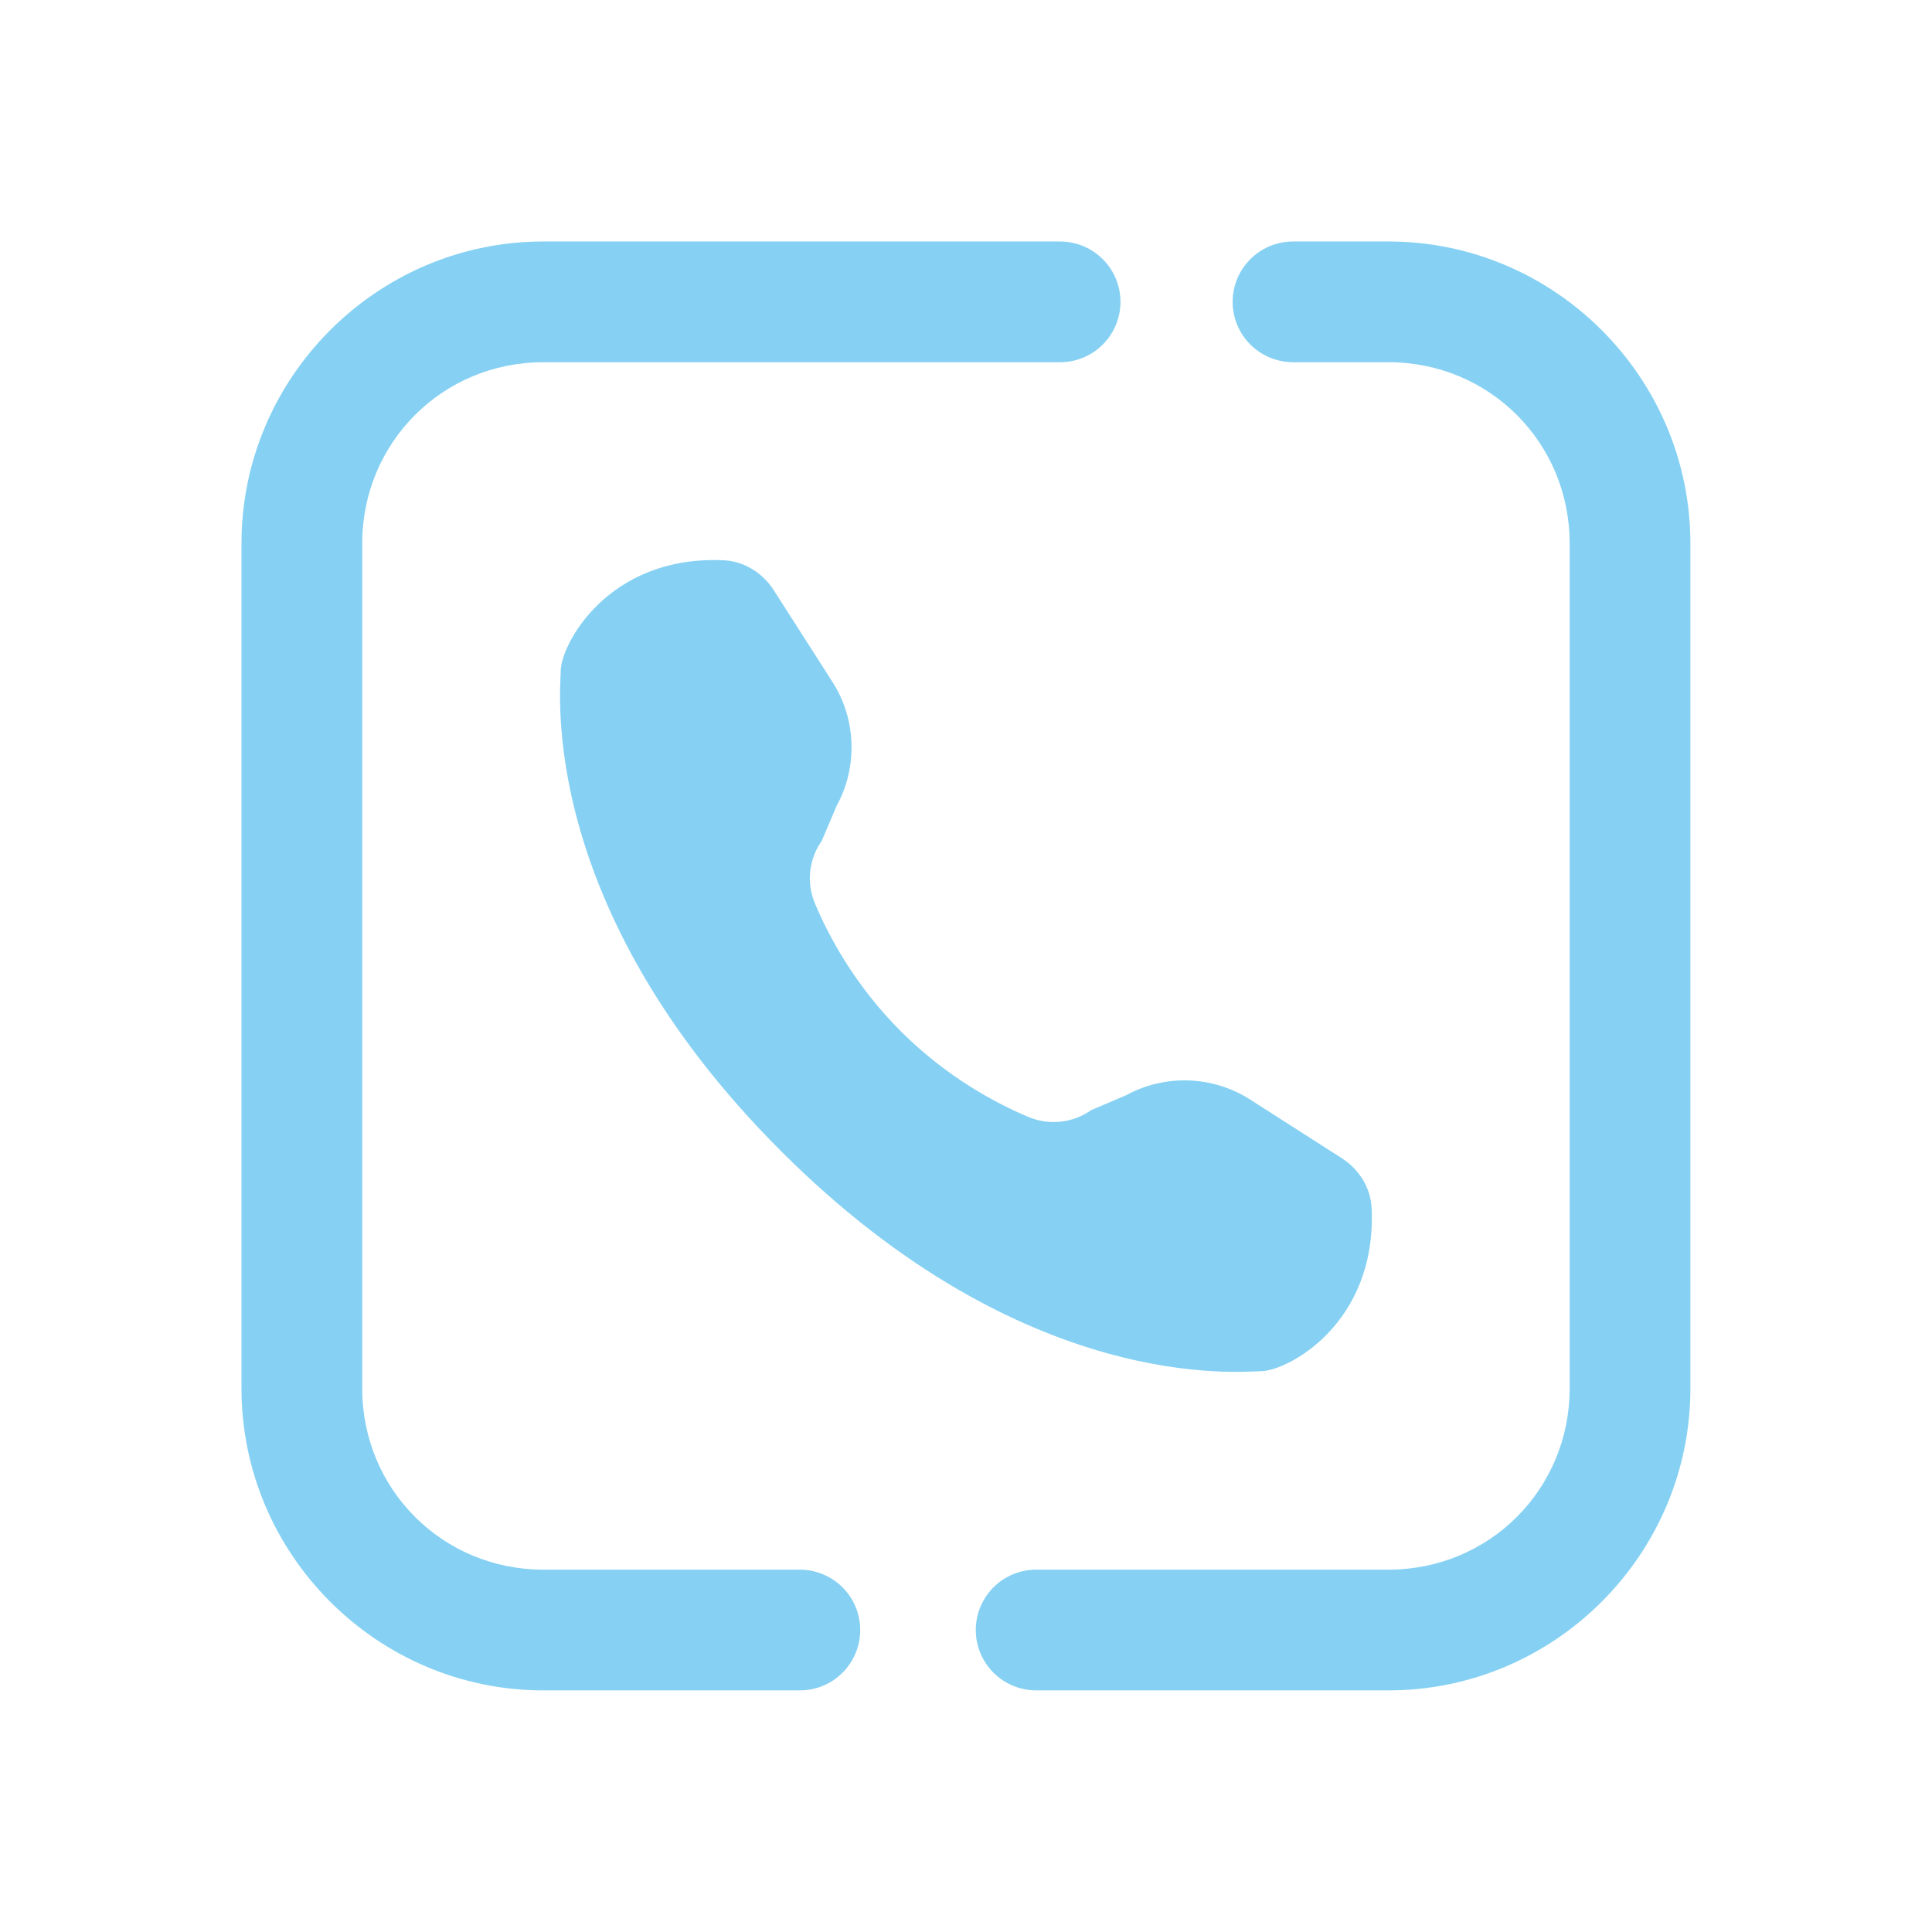 <svg xmlns="http://www.w3.org/2000/svg" xmlns:xlink="http://www.w3.org/1999/xlink" viewBox="0,0,256,256" width="48px" height="48px"><g fill="#86d1f3" fill-rule="nonzero" stroke="none" stroke-width="1" stroke-linecap="butt" stroke-linejoin="miter" stroke-miterlimit="10" stroke-dasharray="" stroke-dashoffset="0" font-family="none" font-weight="none" font-size="none" text-anchor="none" style="mix-blend-mode: normal"><g transform="scale(5.333,5.333)"><path d="M13.5,6c-4.125,0 -7.5,3.376 -7.5,7.5v21c0,4.125 3.376,7.5 7.5,7.5h6.352c0.541,0.008 1.044,-0.277 1.317,-0.744c0.273,-0.467 0.273,-1.045 0,-1.512c-0.273,-0.467 -0.776,-0.751 -1.317,-0.744h-6.352c-2.503,0 -4.5,-1.996 -4.5,-4.5v-21c0,-2.503 1.996,-4.5 4.5,-4.5h12.818c0.541,0.008 1.044,-0.277 1.317,-0.744c0.273,-0.467 0.273,-1.045 0,-1.512c-0.273,-0.467 -0.776,-0.751 -1.317,-0.744zM32.148,6c-0.541,-0.008 -1.044,0.277 -1.317,0.744c-0.273,0.467 -0.273,1.045 0,1.512c0.273,0.467 0.776,0.751 1.317,0.744h2.352c2.503,0 4.5,1.996 4.5,4.5v21c0,2.503 -1.996,4.5 -4.5,4.5h-8.734c-0.541,-0.008 -1.044,0.277 -1.317,0.744c-0.273,0.467 -0.273,1.045 0,1.512c0.273,0.467 0.776,0.751 1.317,0.744h8.734c4.125,0 7.5,-3.376 7.5,-7.5v-21c0,-4.125 -3.376,-7.5 -7.5,-7.5zM17.973,13.92c-2.876,-0.124 -4.041,2.104 -4.041,2.752c0,0.449 -0.613,5.842 5.471,11.926c6.084,6.084 11.478,5.471 11.926,5.471c0.648,0 2.876,-1.164 2.752,-4.041c-0.022,-0.507 -0.306,-0.972 -0.744,-1.252c-0.499,-0.32 -1.274,-0.816 -2.283,-1.461c-0.921,-0.588 -2.109,-0.63 -3.07,-0.104l-0.875,0.373c-0.455,0.32 -1.038,0.384 -1.551,0.17c-0.799,-0.334 -2.027,-0.982 -3.178,-2.133c-1.151,-1.151 -1.799,-2.379 -2.133,-3.178c-0.215,-0.513 -0.15,-1.096 0.17,-1.551l0.373,-0.875c0.526,-0.96 0.485,-2.149 -0.104,-3.07c-0.646,-1.01 -1.142,-1.784 -1.461,-2.283c-0.281,-0.438 -0.746,-0.722 -1.252,-0.744z"></path></g></g></svg>